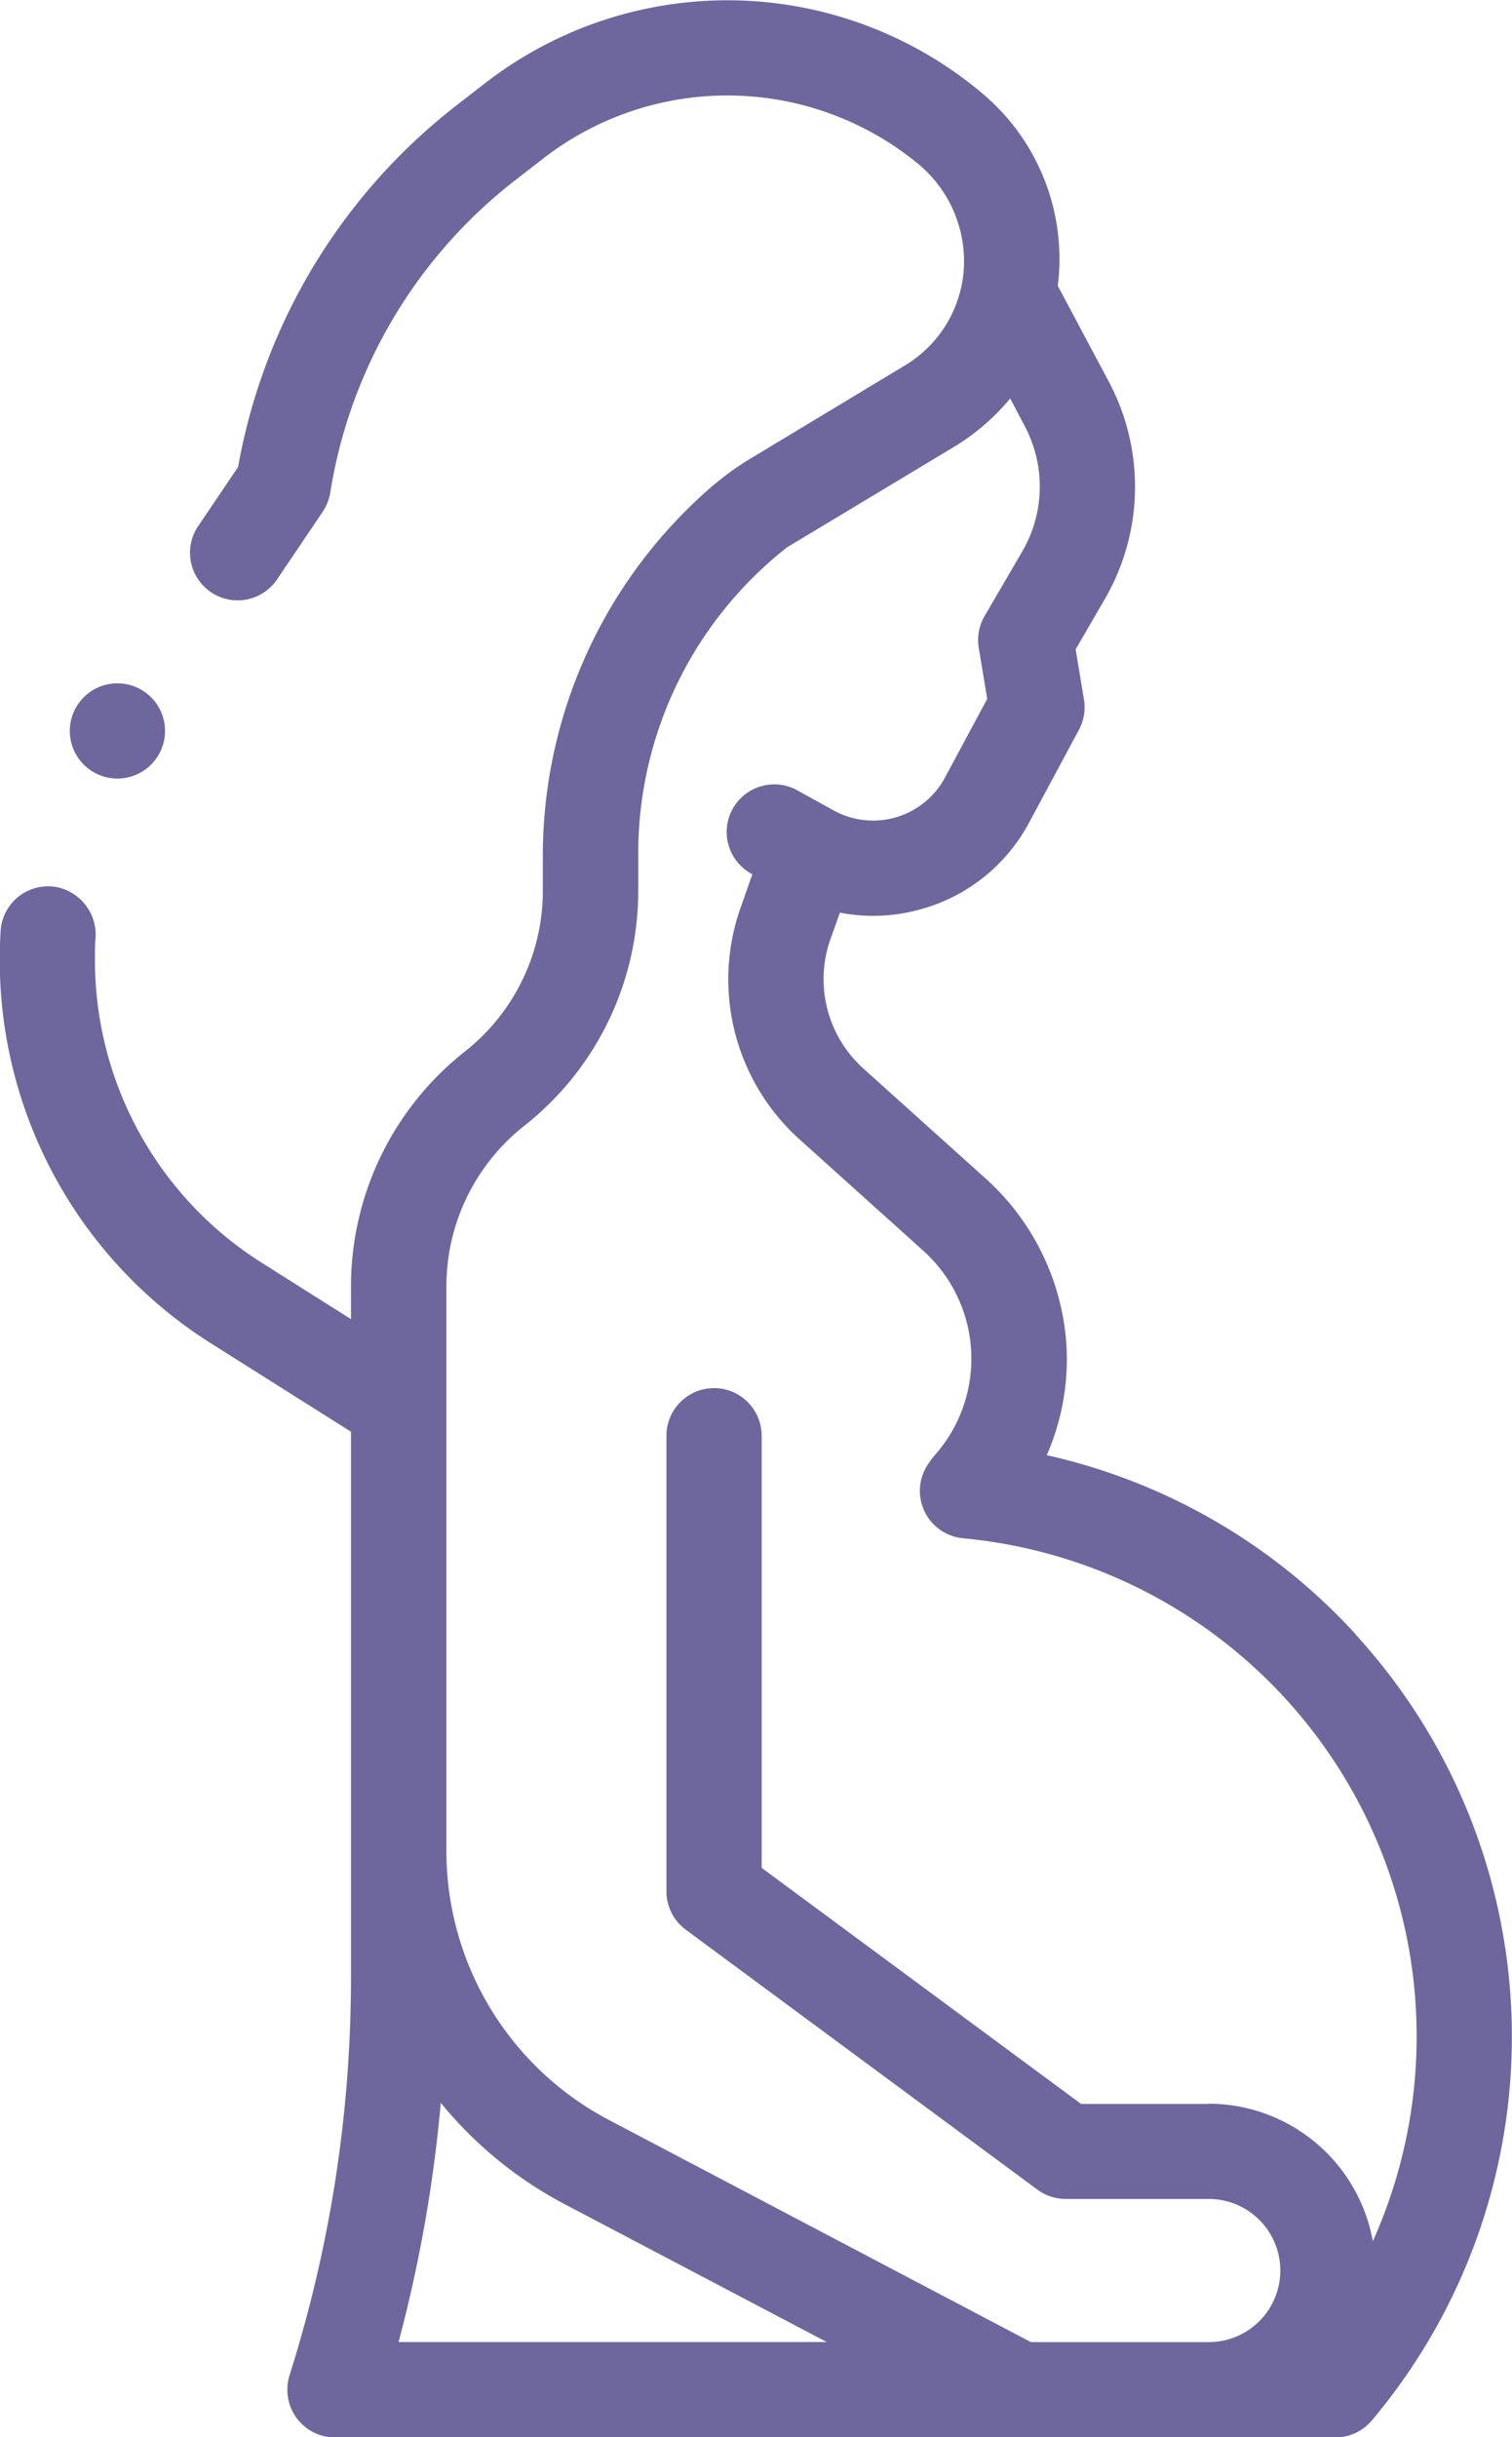 <?xml version="1.0" encoding="UTF-8"?>
<svg xmlns="http://www.w3.org/2000/svg" width="31.754" height="51.18" viewBox="0 0 31.754 51.18">
  <g id="pregnant" transform="translate(-97.169 0)">
    <g id="Group_177" data-name="Group 177" transform="translate(97.169 0)">
      <g id="Group_176" data-name="Group 176" transform="translate(0 0)">
        <path id="Path_307" data-name="Path 307" d="M125.639,34.317a12.482,12.482,0,0,0-6.486-3.76,5.035,5.035,0,0,0,.41-2.352,5.16,5.16,0,0,0-1.725-3.485l-2.529-2.275a2.525,2.525,0,0,1-.7-2.723l.2-.557a3.662,3.662,0,0,0,.694.067,3.731,3.731,0,0,0,1.055-.153,3.686,3.686,0,0,0,2.221-1.8l1.049-1.953a1,1,0,0,0,.106-.637l-.175-1.053.6-1.034a4.7,4.7,0,0,0,.09-4.6l-1.065-2c.007-.063.015-.126.02-.19a4.539,4.539,0,0,0-1.636-3.877,8.308,8.308,0,0,0-10.413-.187l-.579.449a12.357,12.357,0,0,0-4.607,7.61l-.851,1.26a1,1,0,0,0,1.657,1.119l.971-1.439a1.022,1.022,0,0,0,.16-.41,10.366,10.366,0,0,1,3.894-6.56l.579-.449a6.308,6.308,0,0,1,7.813.065,2.664,2.664,0,0,1,1.02,2.233,2.564,2.564,0,0,1-1.25,2.055l-3.223,1.943a6.066,6.066,0,0,0-.888.651,10.25,10.25,0,0,0-3.482,7.676v.746a4.293,4.293,0,0,1-1.636,3.383,6.282,6.282,0,0,0-2.393,4.95V27.7l-1.853-1.17a7.518,7.518,0,0,1-3.524-6.391c0-.147,0-.3.013-.442a1.02,1.02,0,0,0-.855-1.076,1,1,0,0,0-1.139.928c-.012.2-.018.394-.018.591a9.507,9.507,0,0,0,4.456,8.082l2.92,1.843v11.46a27.648,27.648,0,0,1-1.285,8.336,1.028,1.028,0,0,0,0,.639,1,1,0,0,0,.949.684h21.01a1,1,0,0,0,.764-.355,12.51,12.51,0,0,0-.341-16.508Zm-20.1,14.864a29.627,29.627,0,0,0,.887-5.024,8.4,8.4,0,0,0,2.606,2.131l5.5,2.893h-8.99Zm17.016-5h-2.681l-6.709-4.958V30.149a1,1,0,1,0-2,0v9.573a1,1,0,0,0,.406.8l7.379,5.454a1,1,0,0,0,.594.2h3.01a1.5,1.5,0,0,1,0,3.006h-3.734l-8.857-4.662a6.384,6.384,0,0,1-3.419-5.664V27.024a4.293,4.293,0,0,1,1.636-3.383,6.282,6.282,0,0,0,2.393-4.95v-.746a8.168,8.168,0,0,1,3.125-6.451l3.5-2.106a4.626,4.626,0,0,0,1.186-1.021l.3.57a2.709,2.709,0,0,1-.052,2.653l-.785,1.346a1,1,0,0,0-.123.668l.178,1.072-.888,1.653a1.713,1.713,0,0,1-2.337.689l-.785-.434a1,1,0,0,0-.967,1.75l.045.025-.247.7a4.519,4.519,0,0,0,1.244,4.873l2.591,2.331a3.053,3.053,0,0,1,.218,4.322,2.6,2.6,0,0,0-.152.217,1,1,0,0,0,.77,1.5A10.507,10.507,0,0,1,126,47.064a3.506,3.506,0,0,0-3.447-2.888Z" transform="translate(-97.169 0)" fill="#6e679e"></path>
      </g>
      <circle id="Ellipse_3" data-name="Ellipse 3" cx="1" cy="1" r="1" transform="translate(1.466 14.349)" fill="#6e679e"></circle>
    </g>
  </g>
</svg>
